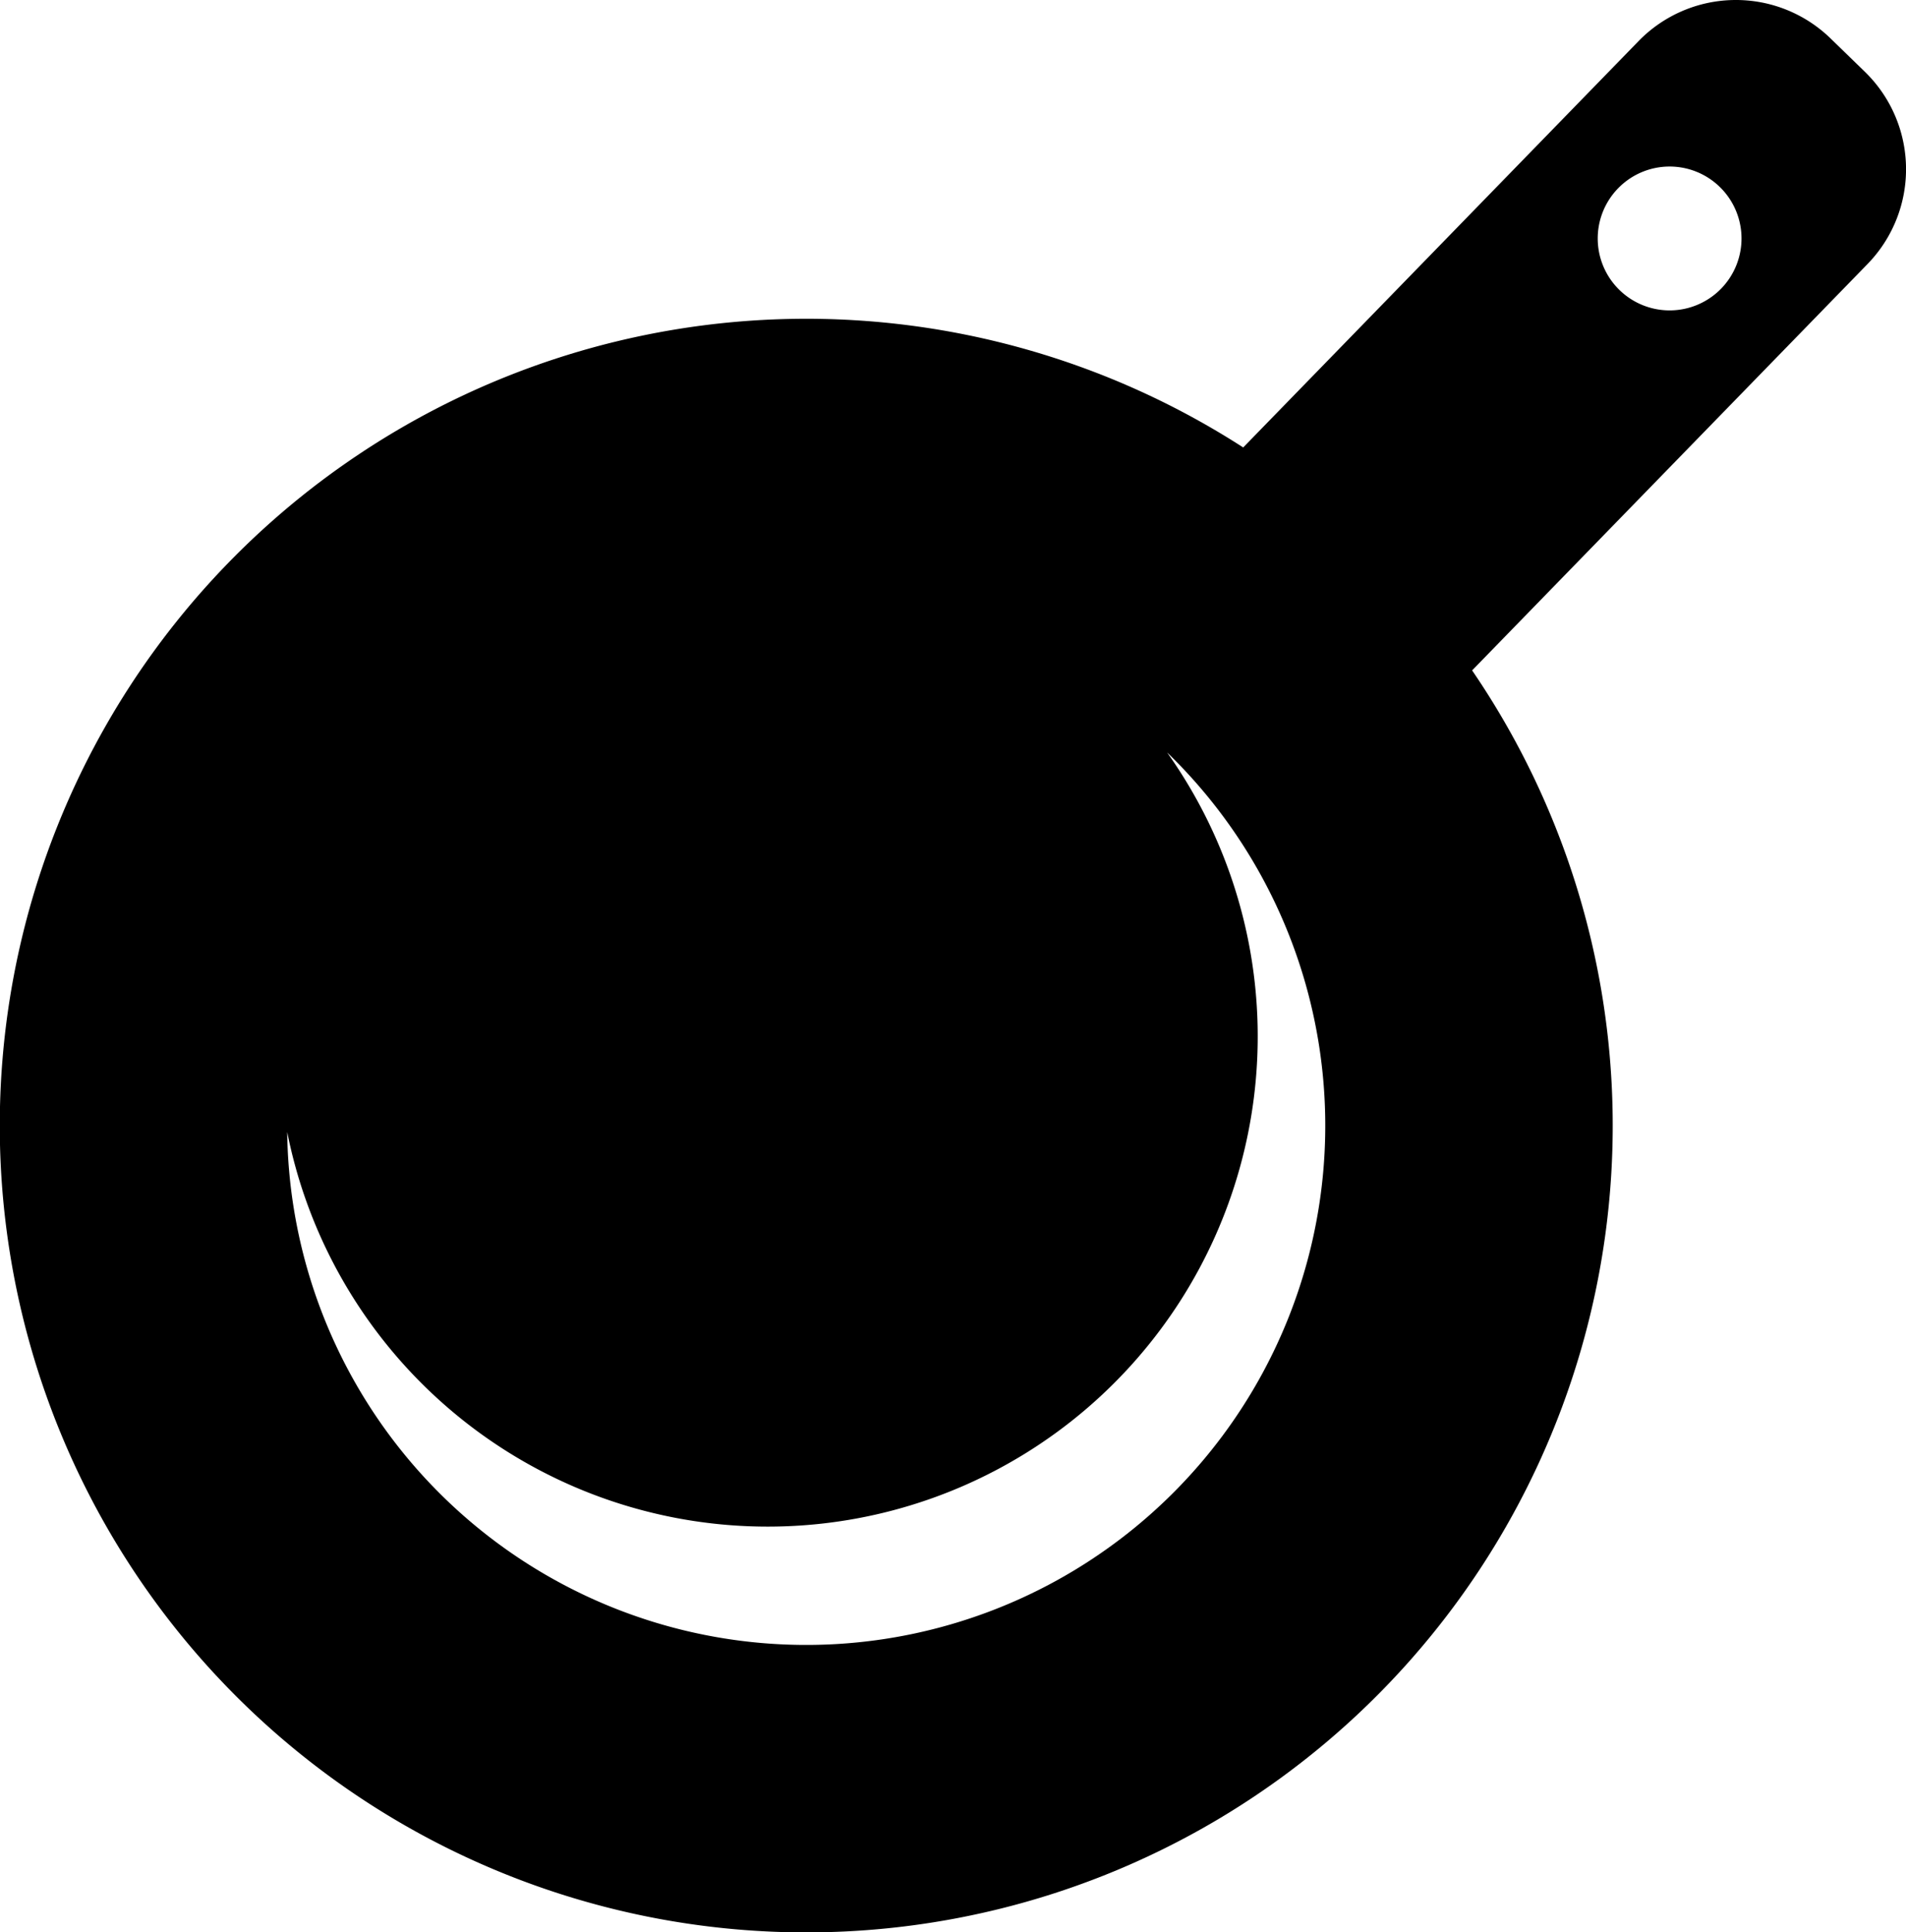 <svg xmlns="http://www.w3.org/2000/svg" width="50" height="50.662" viewBox="0 0 50 50.662"><g transform="translate(-3.347 0)"><path d="M52.27,1.884l-.9-.874a3.563,3.563,0,0,0-5.037.066L35.96,11.733a21.156,21.156,0,1,0,6.005,5.846L52.338,6.923A3.563,3.563,0,0,0,52.27,1.884ZM34.253,39.014a13.616,13.616,0,0,1-23.372-9.332,12.853,12.853,0,1,0,23.085-9.948.219.219,0,0,1,.028.026A13.615,13.615,0,0,1,34.253,39.014ZM48.5,7.566A1.886,1.886,0,1,1,48.46,4.9,1.886,1.886,0,0,1,48.5,7.566Z" transform="translate(0 0)"/></g></svg>